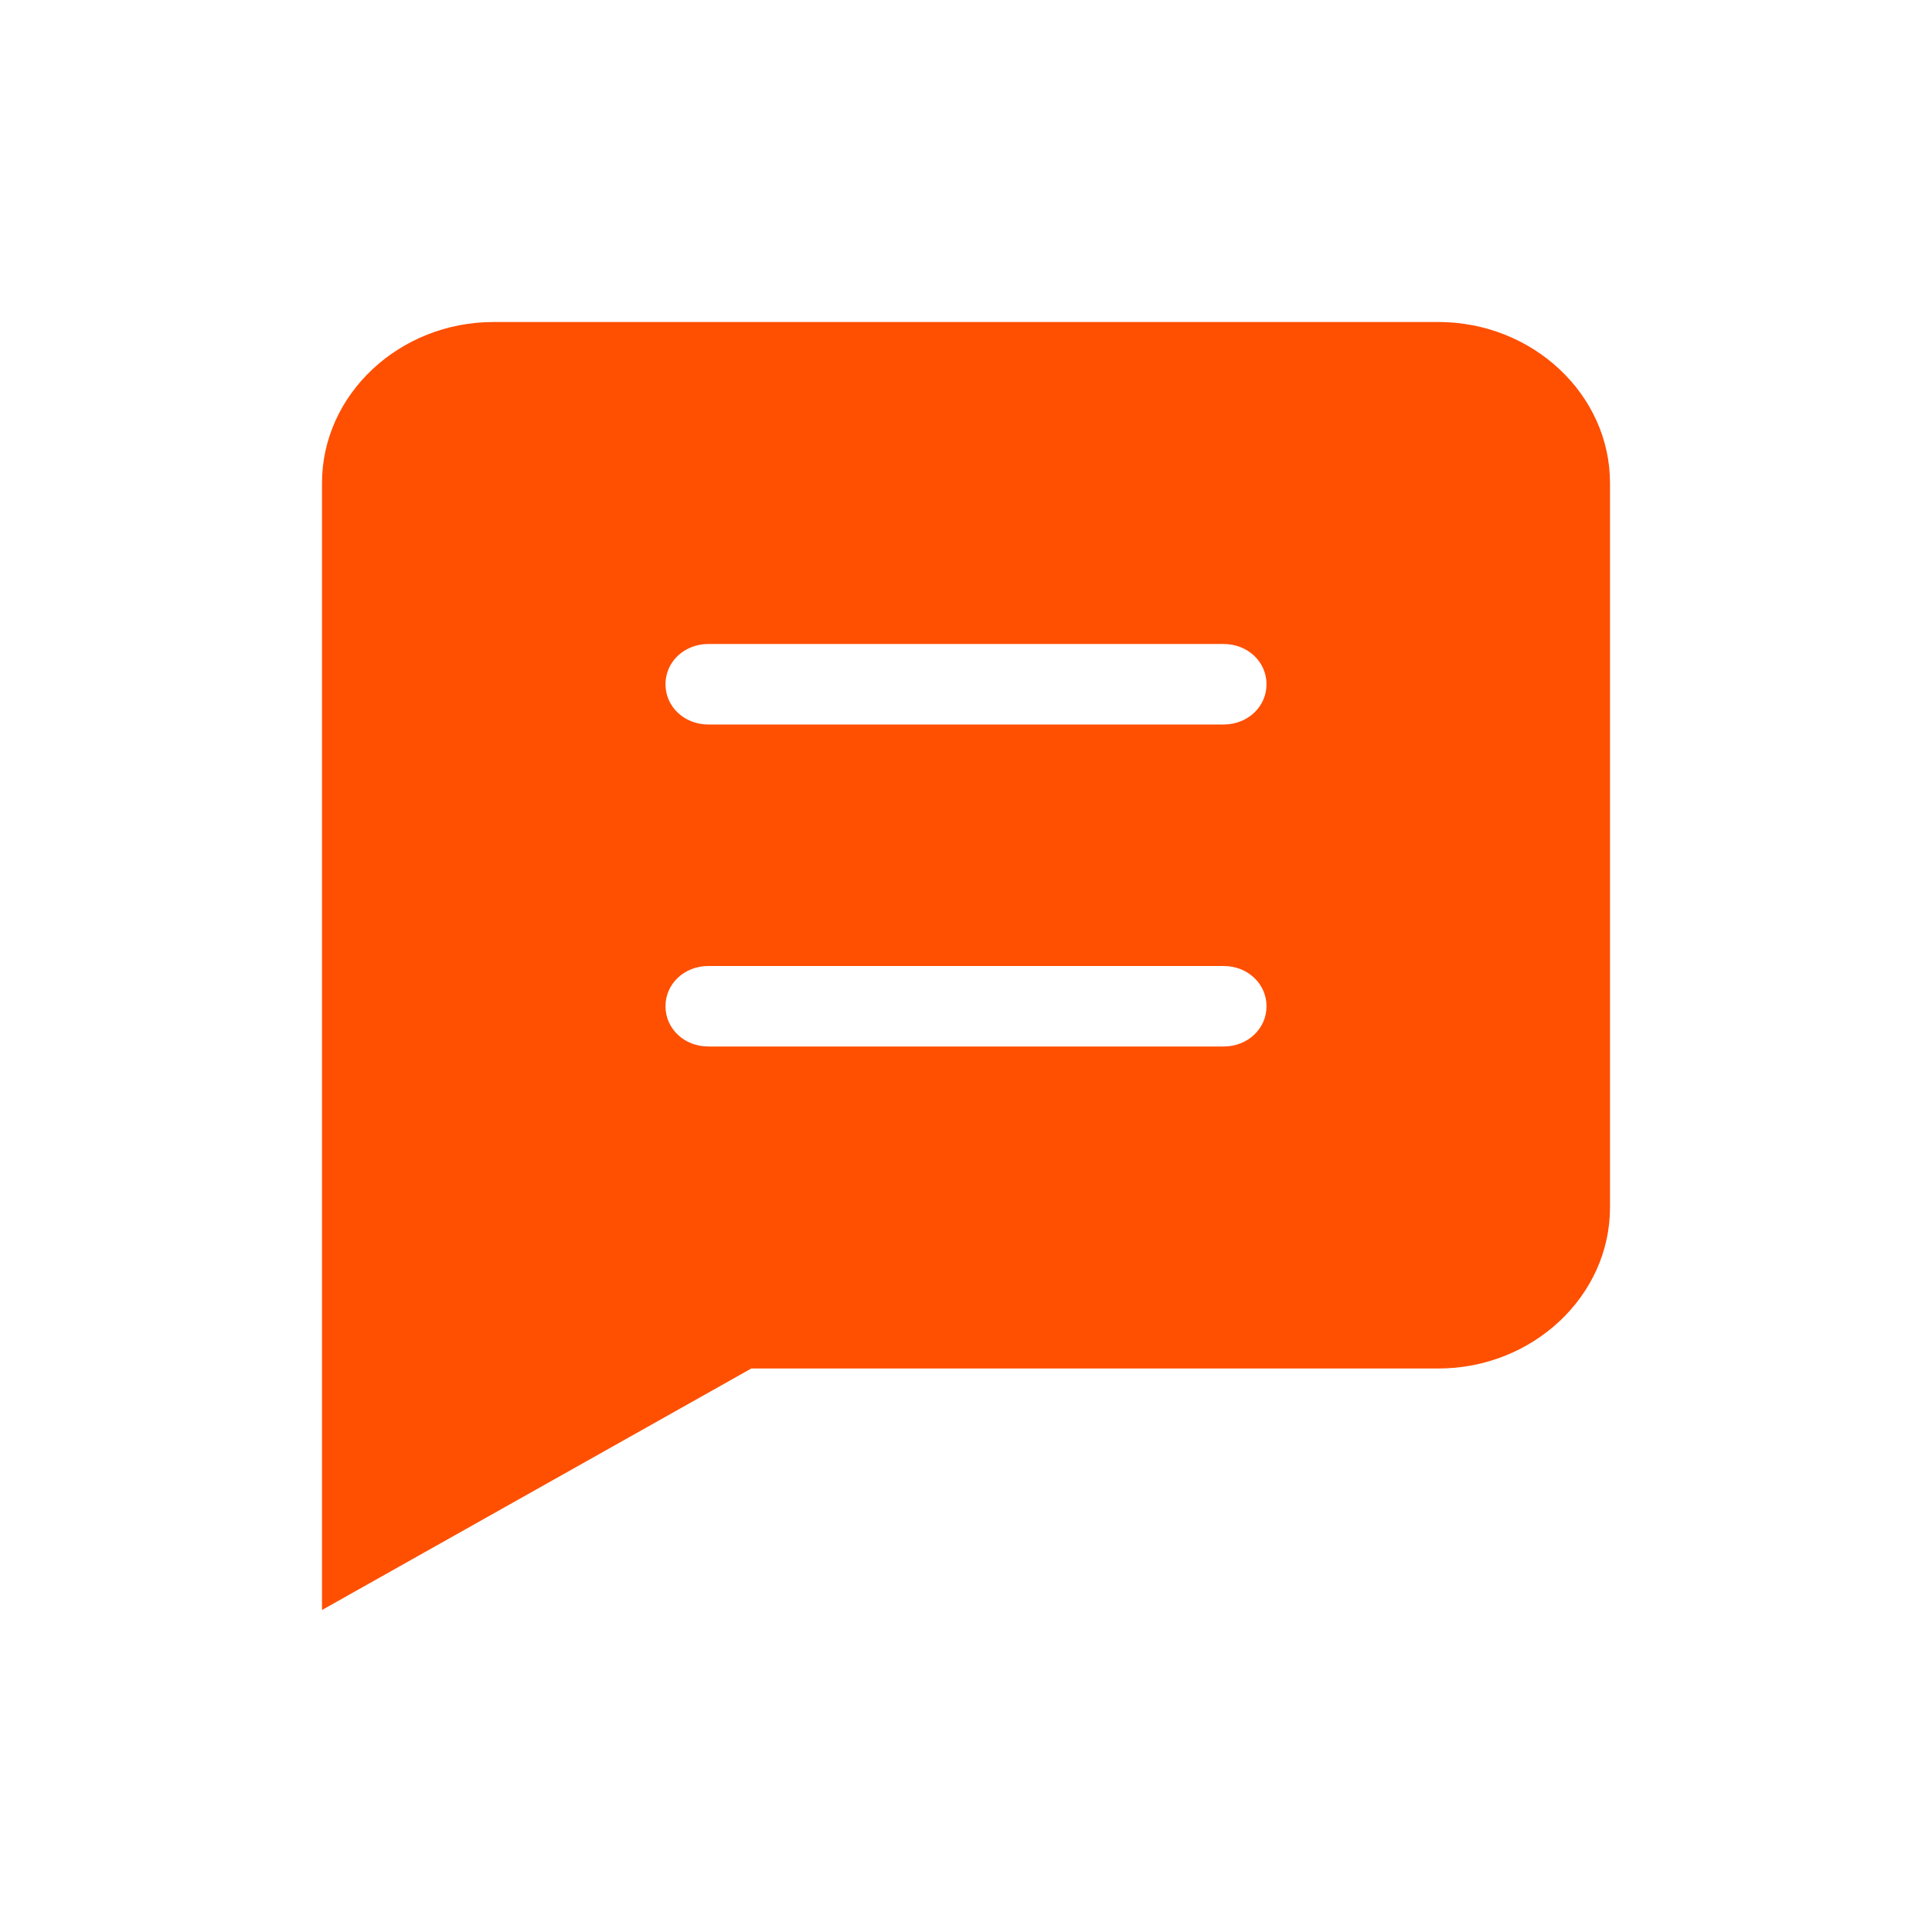 <svg width="24" height="24" viewBox="0 0 24 24" fill="none" xmlns="http://www.w3.org/2000/svg">
<path d="M17.867 4H6.133C4.96 4 4 4.9 4 6V20L9.333 17H17.867C19.04 17 20 16.1 20 15V6C20 4.9 19.04 4 17.867 4ZM15.2 13H8.8C8.501 13 8.267 12.78 8.267 12.5C8.267 12.22 8.501 12 8.8 12H15.2C15.499 12 15.733 12.22 15.733 12.5C15.733 12.78 15.499 13 15.2 13ZM15.2 9H8.8C8.501 9 8.267 8.78 8.267 8.5C8.267 8.22 8.501 8 8.8 8H15.2C15.499 8 15.733 8.22 15.733 8.5C15.733 8.78 15.499 9 15.2 9Z" fill="#FF4F01"/>
</svg>
